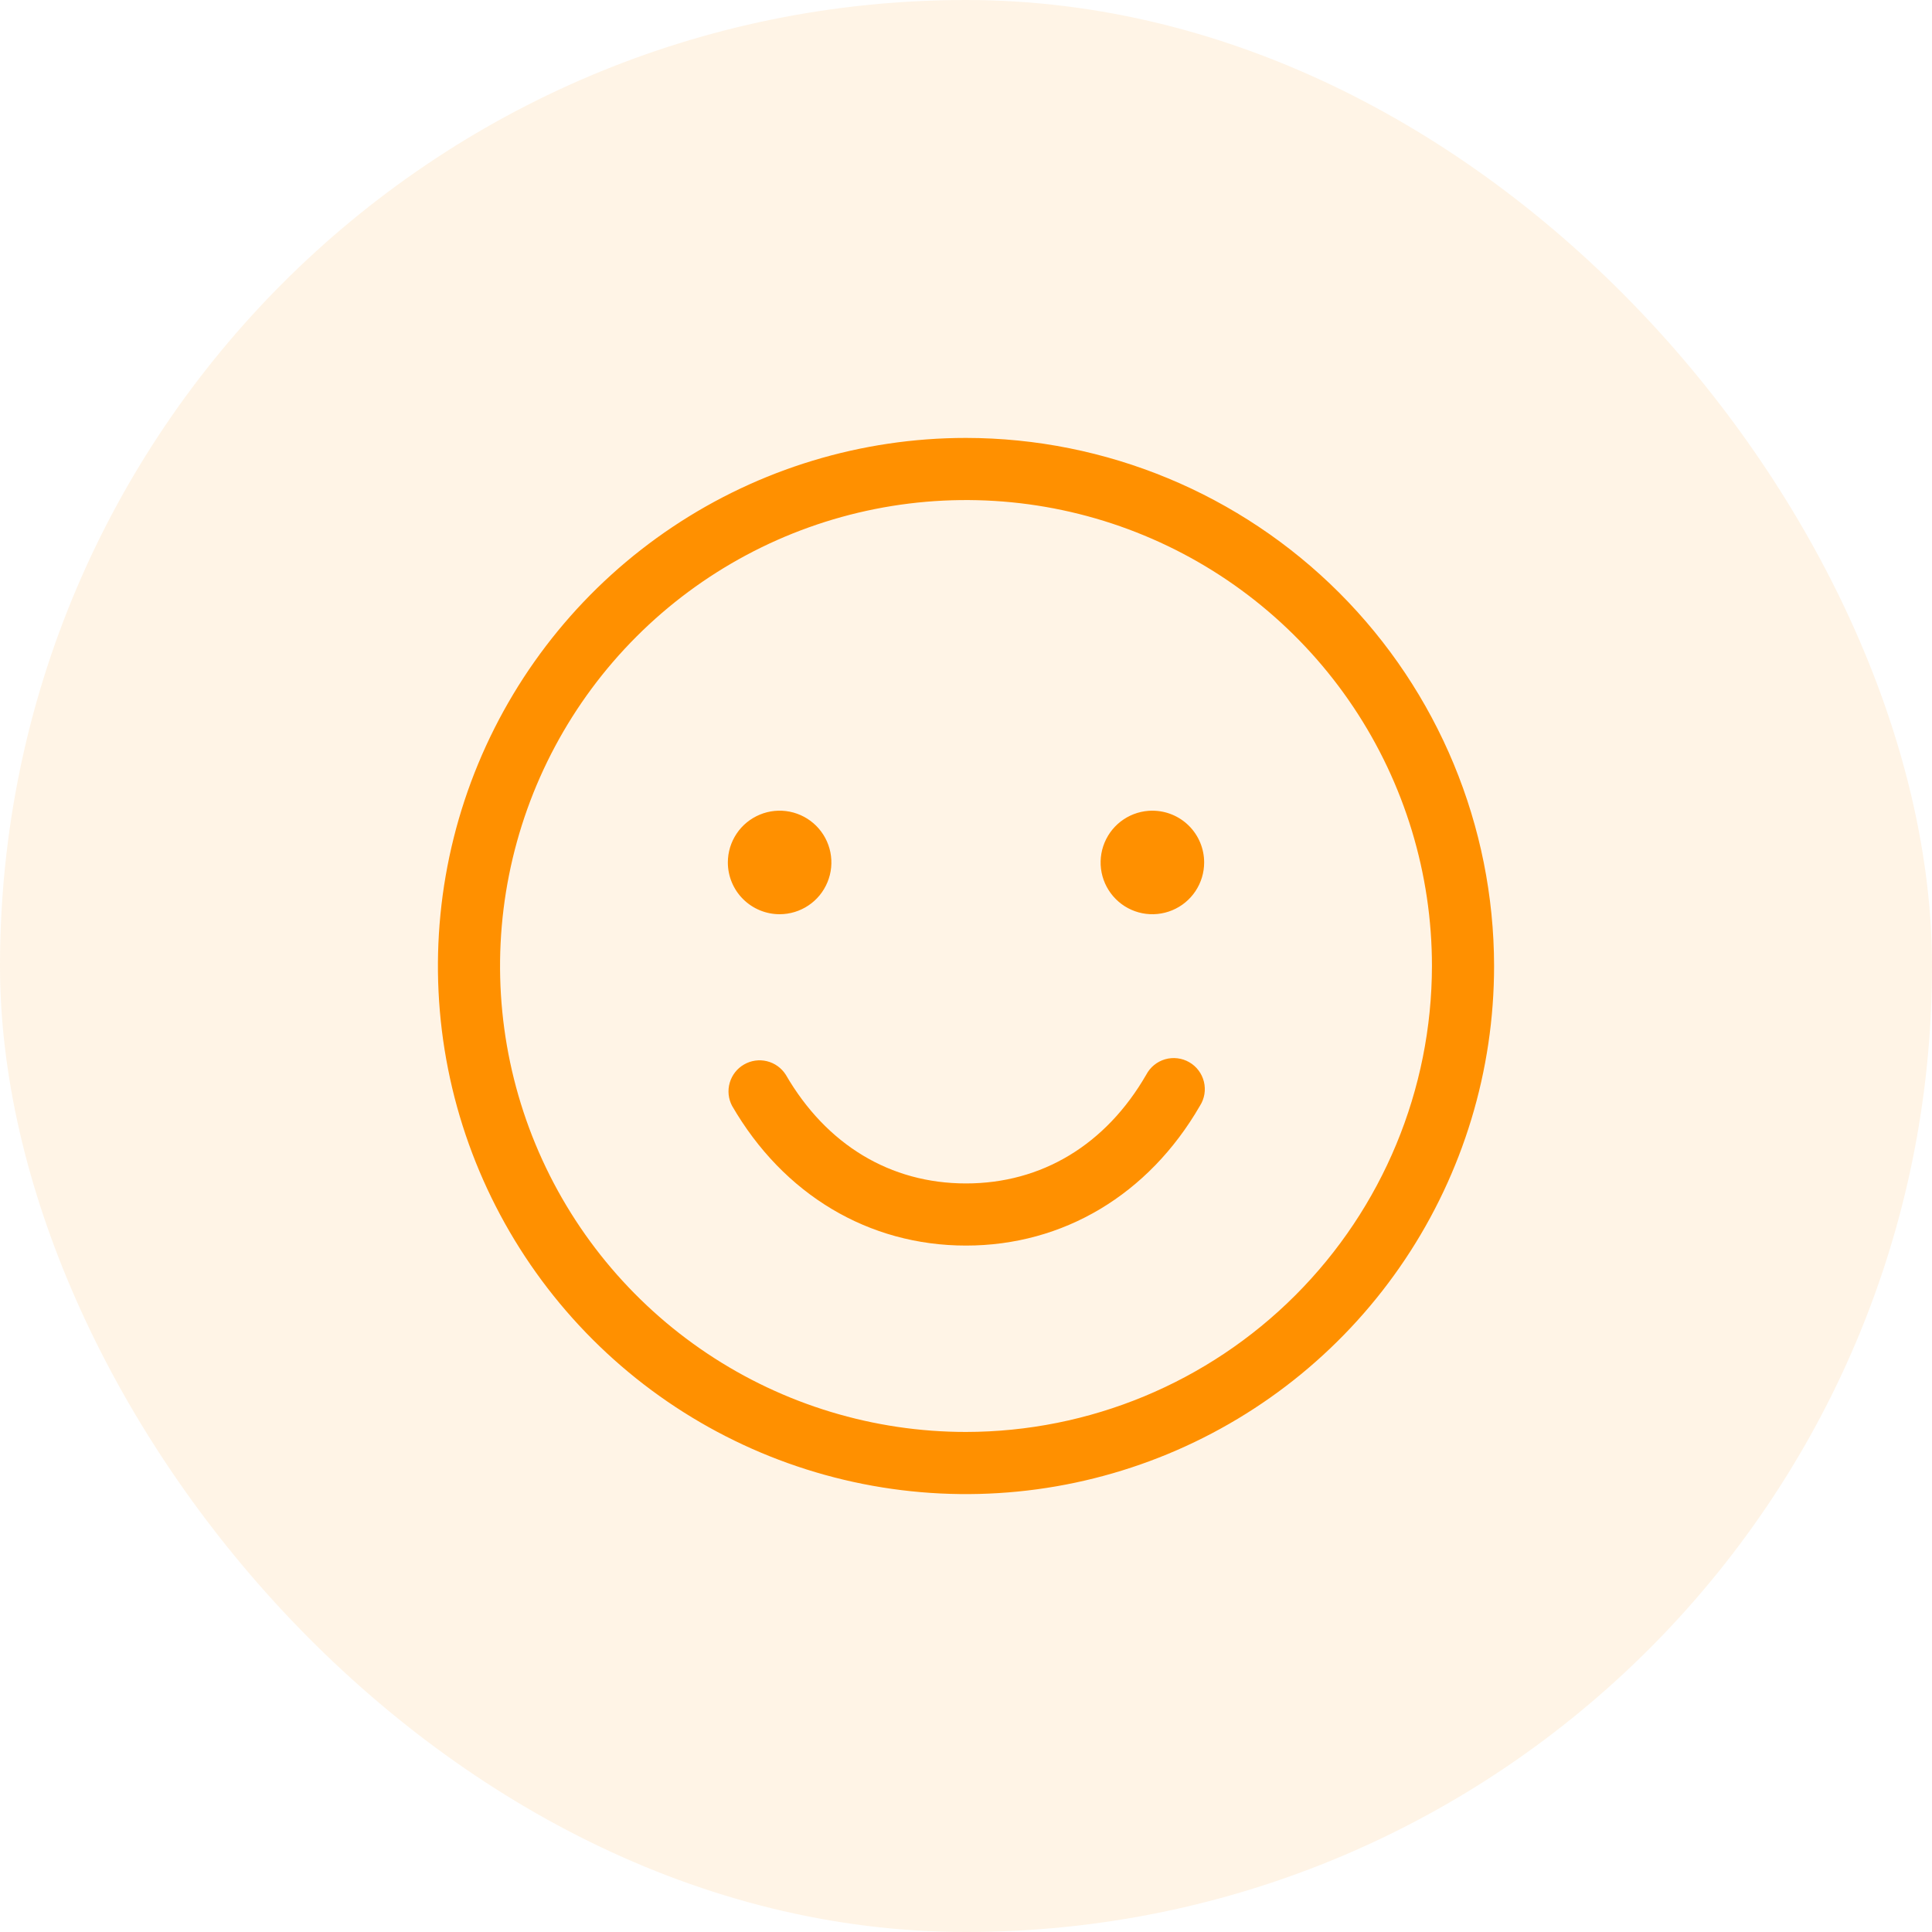 <svg xmlns="http://www.w3.org/2000/svg" width="75" height="75" viewBox="0 0 75 75" fill="none"><rect width="75" height="75" rx="37.5" fill="#ff9000" fill-opacity=".1"/><path d="M46.582 42.926C44.589 46.375 41.278 48.353 37.5 48.353s-7.089-1.978-9.082-5.426C28.273 42.651 28.241 42.33 28.328 42.032 28.415 41.733 28.613 41.479 28.883 41.324 29.152 41.168 29.471 41.122 29.773 41.196 30.075 41.27 30.337 41.458 30.504 41.721 32.08 44.442 34.564 45.941 37.5 45.941S42.926 44.442 44.496 41.721C44.572 41.577 44.675 41.449 44.801 41.346 44.927 41.243 45.072 41.167 45.229 41.121 45.385 41.076 45.549 41.063 45.71 41.083 45.871 41.102 46.027 41.154 46.168 41.236 46.309 41.317 46.432 41.426 46.529 41.556 46.627 41.686 46.697 41.835 46.736 41.993 46.775 42.151 46.781 42.315 46.755 42.475 46.728 42.636 46.67 42.789 46.582 42.926zM58 37.5c0 4.054-1.202 8.018-3.455 11.389C52.293 52.26 49.091 54.888 45.345 56.44s-7.868 1.958-11.844 1.167C29.524 56.815 25.871 54.863 23.004 51.996s-4.819-6.52-5.61-10.496C16.603 37.523 17.009 33.401 18.561 29.655c1.552-3.746 4.179-6.948 7.55-9.2C29.482 18.202 33.446 17 37.5 17 42.935 17.006 48.145 19.168 51.989 23.011 55.832 26.855 57.994 32.065 58 37.5zm-2.412.0c0-3.578-1.061-7.075-3.048-10.049-1.988-2.975-4.812-5.293-8.118-6.662-3.305-1.369-6.942-1.727-10.451-1.029-3.509.698-6.732 2.421-9.261 4.95-2.53 2.53-4.252 5.753-4.95 9.261C19.061 37.48 19.42 41.117 20.789 44.422c1.369 3.305 3.687 6.13 6.662 8.118 2.975 1.988 6.472 3.048 10.049 3.048C42.296 55.583 46.893 53.675 50.284 50.284c3.391-3.391 5.298-7.989 5.304-12.784zM30.265 35.49C30.662 35.49 31.051 35.372 31.381 35.151 31.712 34.931 31.969 34.617 32.121 34.249 32.274 33.882 32.313 33.478 32.236 33.088 32.158 32.698 31.967 32.34 31.686 32.059 31.405 31.778 31.047 31.587 30.657 31.509 30.267 31.432 29.863 31.471 29.496 31.624S28.814 32.033 28.594 32.364C28.373 32.694 28.255 33.083 28.255 33.48 28.255 34.013 28.467 34.525 28.844 34.901 29.221 35.278 29.732 35.49 30.265 35.49zm14.471-4.02C44.338 31.471 43.949 31.588 43.619 31.809 43.288 32.03 43.031 32.344 42.879 32.711 42.726 33.078 42.687 33.483 42.764 33.873 42.842 34.262 43.033 34.62 43.314 34.901 43.595 35.183 43.953 35.374 44.343 35.452 44.733 35.529 45.137 35.489 45.504 35.337 45.872 35.185 46.185 34.928 46.406 34.597 46.627 34.267 46.745 33.878 46.745 33.48 46.745 32.947 46.533 32.436 46.156 32.059 45.779 31.682 45.268 31.471 44.735 31.471z" fill="#ff9000"/></svg>